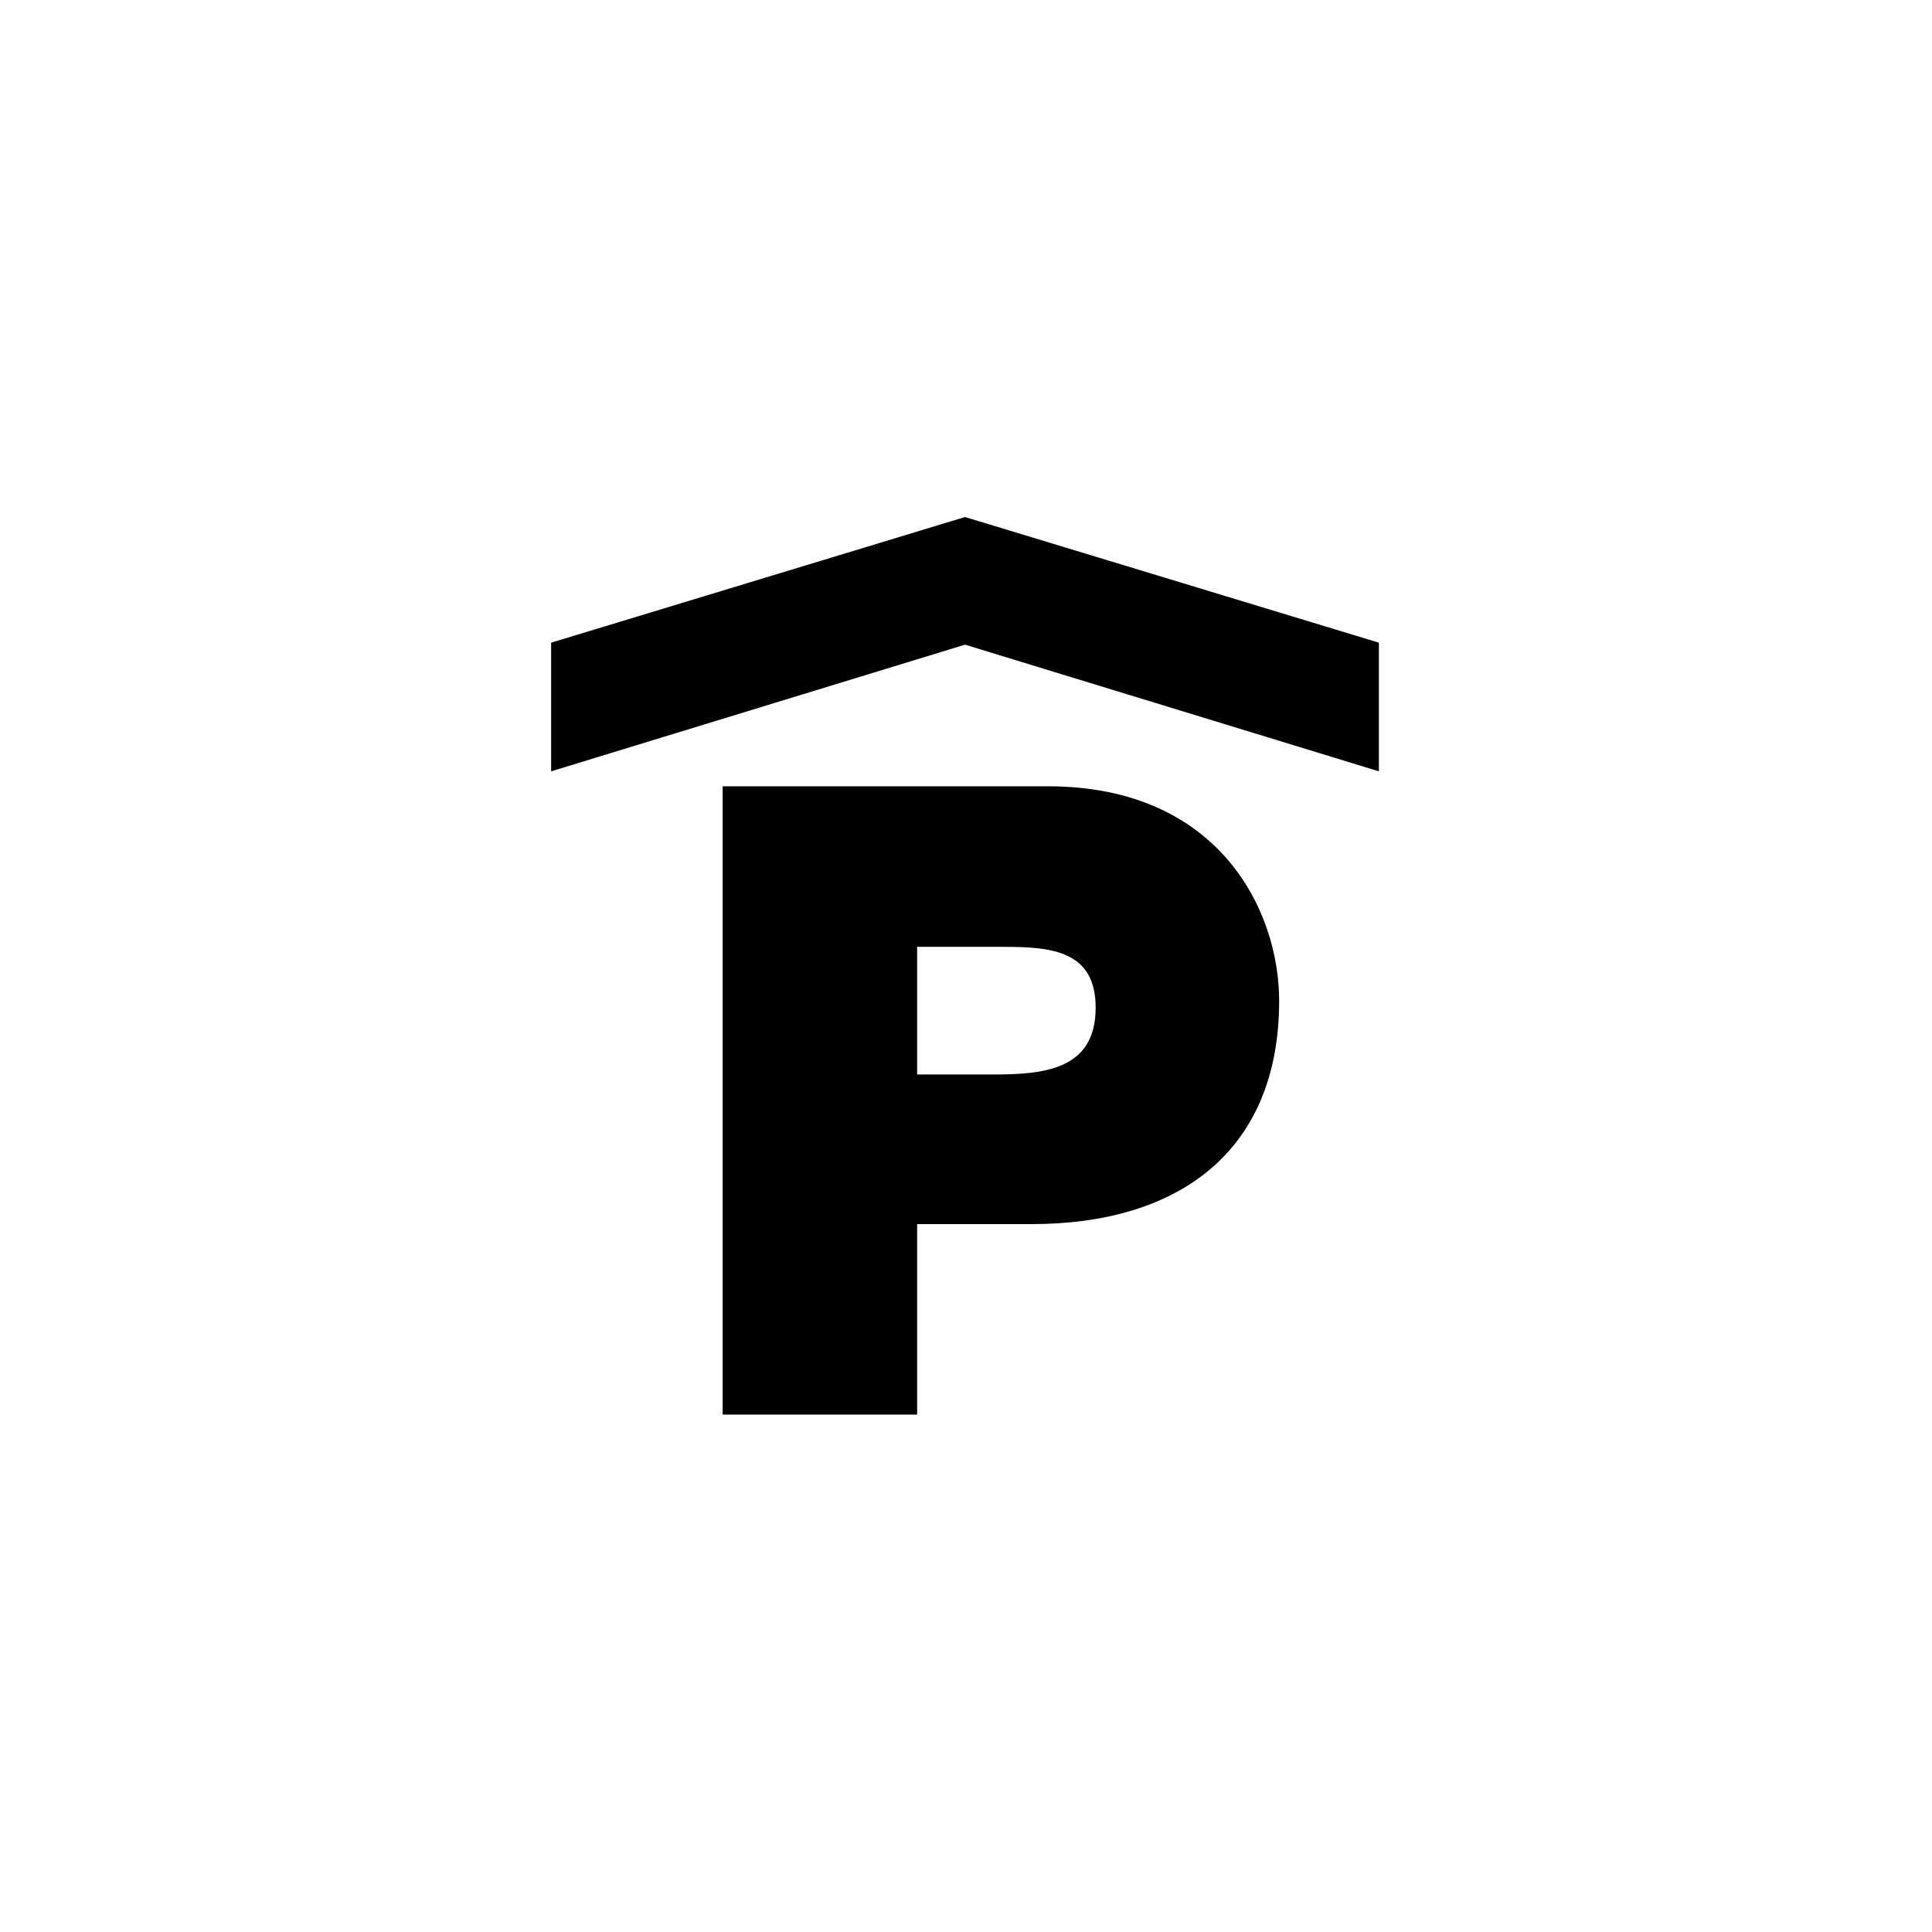 <svg xmlns="http://www.w3.org/2000/svg" width="500" height="500" viewBox="0 0 500 500"><g transform="translate(142.632,133.803)translate(107.117,116.151)rotate(0)translate(-107.117,-116.151) scale(2.581,2.581)" opacity="1"><defs class="defs"/><path transform="translate(-8.5,-5)" d="M25.7,32h32.6c17.2,0 23.2,12.5 23.2,21.5c0,15.3 -10.3,22.4 -24.8,22.4h-11.5v19.1h-19.5zM45.2,60.9h7.5c5.1,0 10.4,-0.4 10.4,-6.7c0,-5.7 -4.4,-6.1 -9.2,-6.1h-8.7zM91.5,30.5l-41.5,-12.7l-41.5,12.7v-12.9l41.5,-12.6l41.5,12.6z" fill="#000000" class="fill c1"/></g></svg>